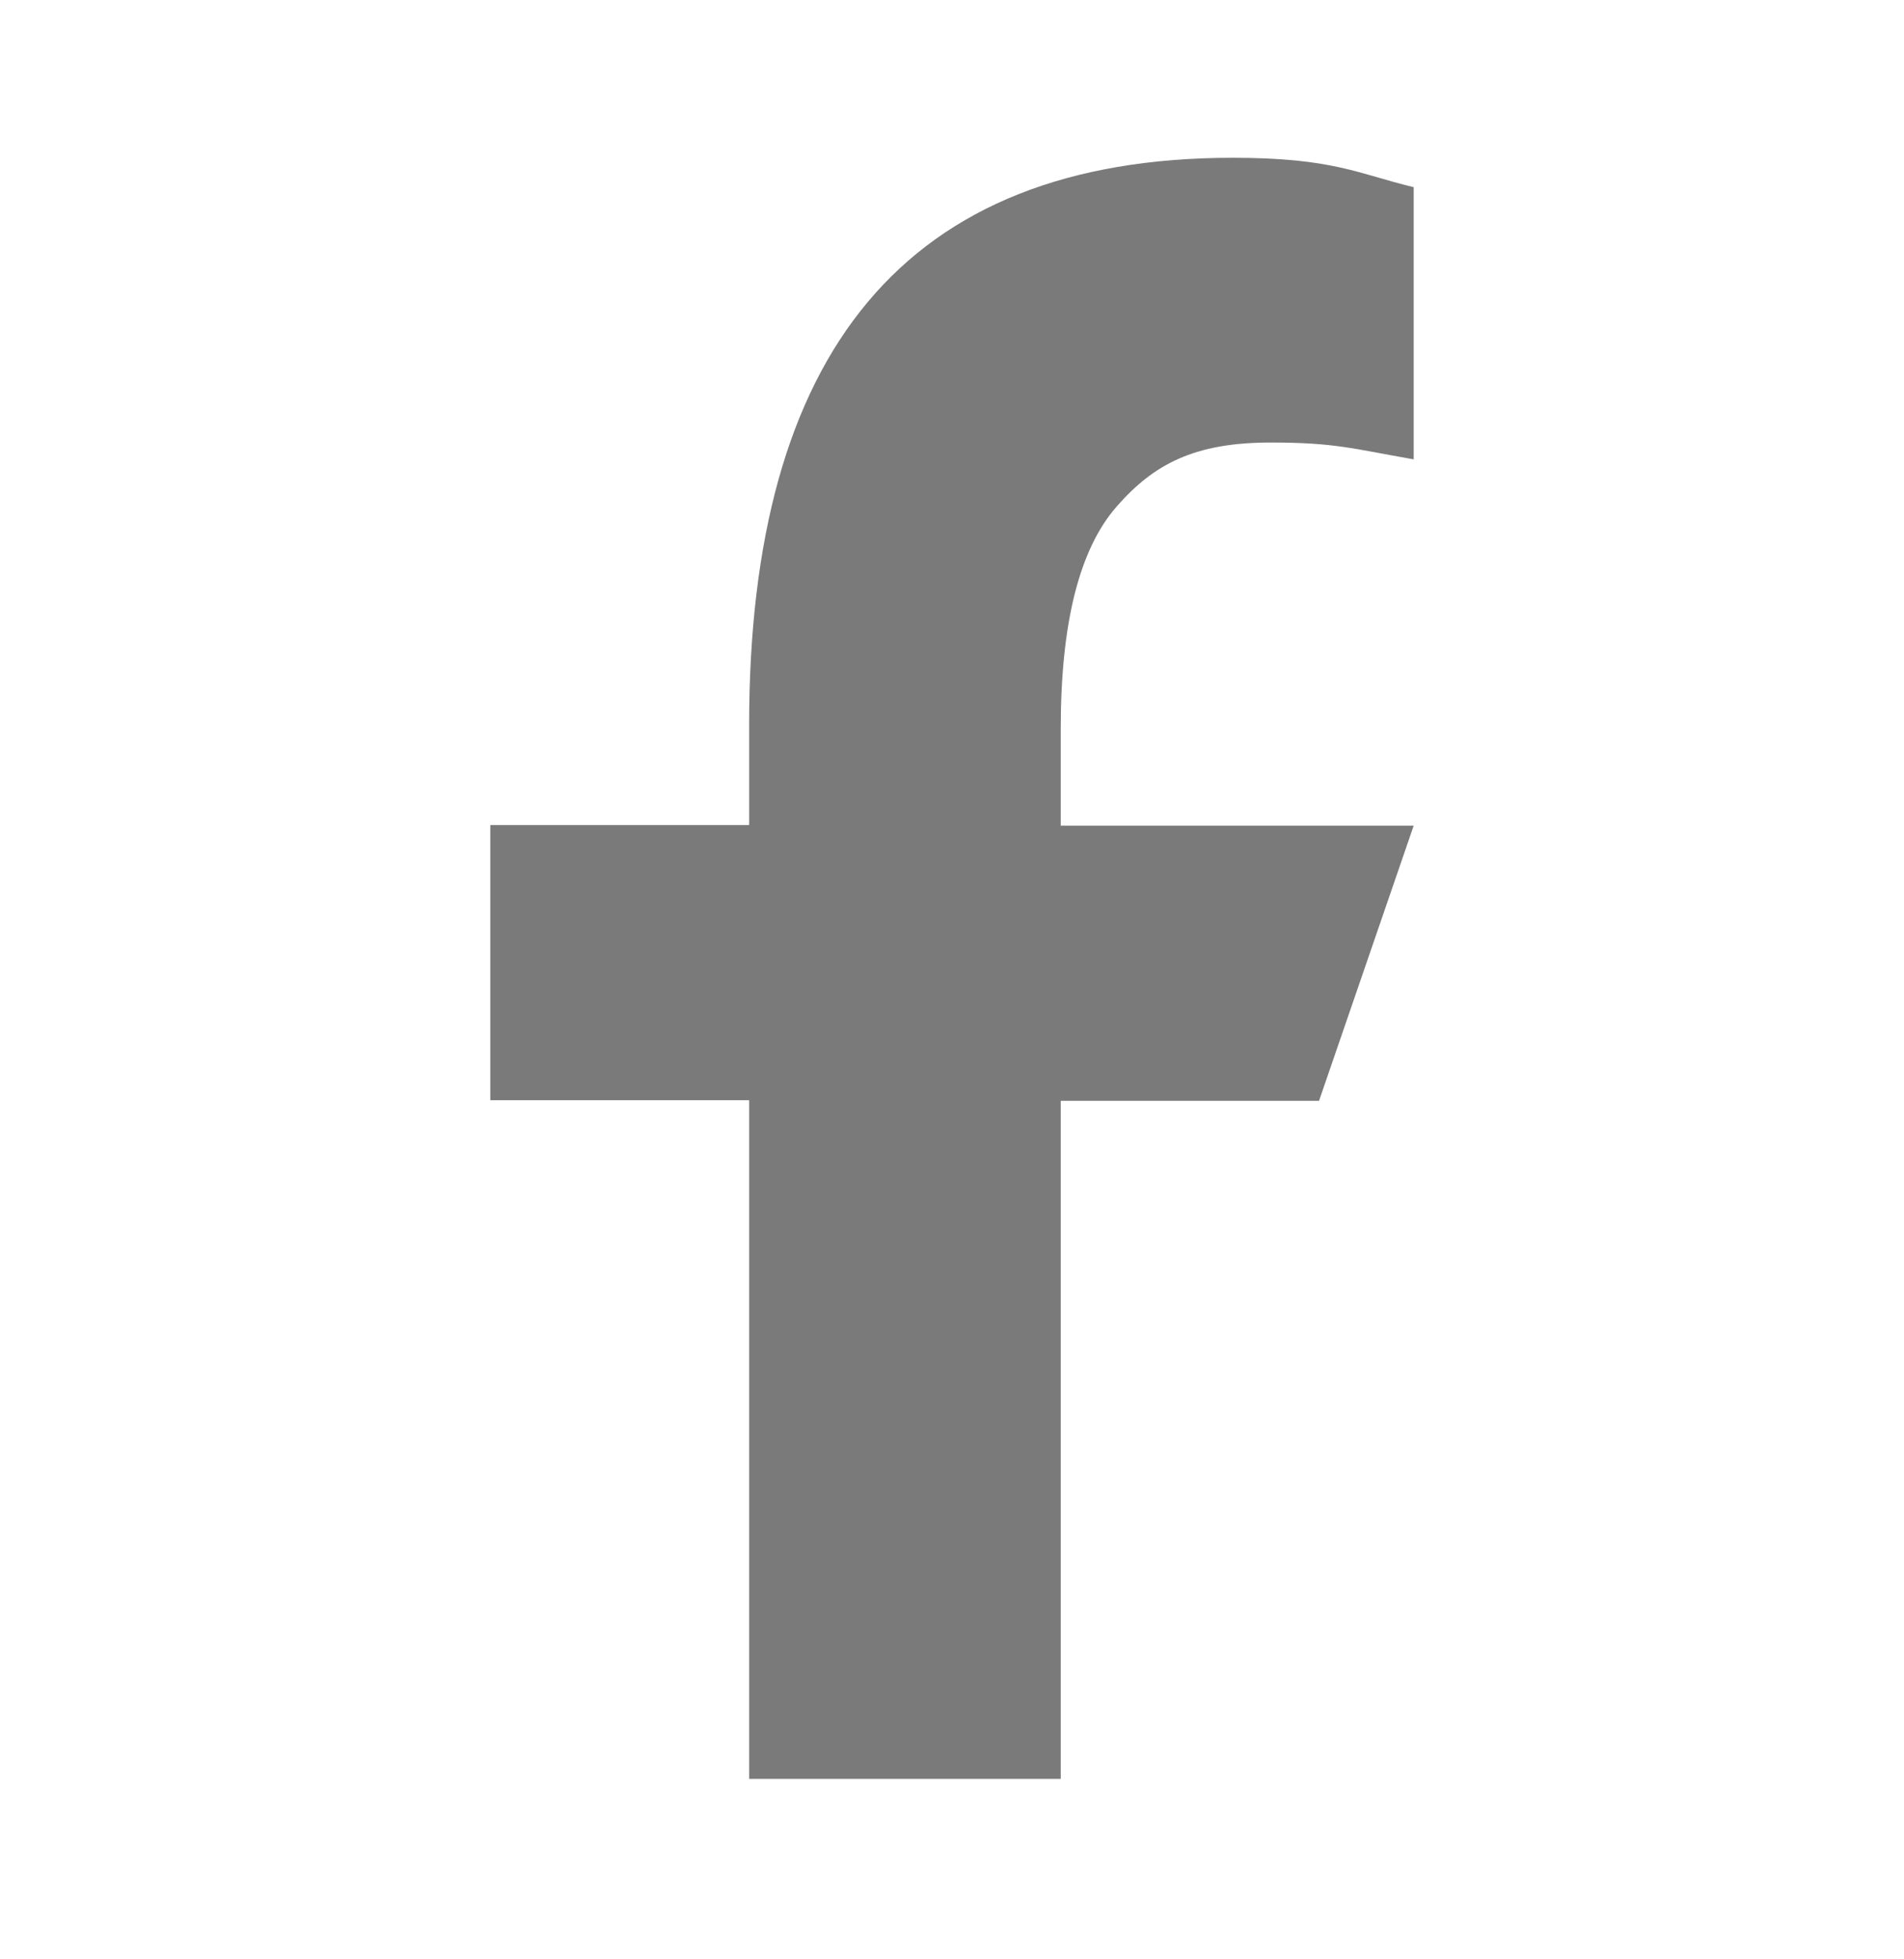 <svg width="35" height="36" viewBox="0 0 35 36" fill="none" xmlns="http://www.w3.org/2000/svg">
<path d="M19.499 20.215V32.684H13.771V20.215H9.013V15.159H13.771V13.319C13.771 6.49 16.624 2.899 22.661 2.899C24.511 2.899 24.974 3.196 25.987 3.439V8.44C24.853 8.241 24.533 8.131 23.355 8.131C21.956 8.131 21.207 8.528 20.524 9.31C19.841 10.092 19.499 11.447 19.499 13.386V15.17H25.987L24.247 20.226H19.499V20.215Z" fill="#7A7A7A"/>
</svg>

